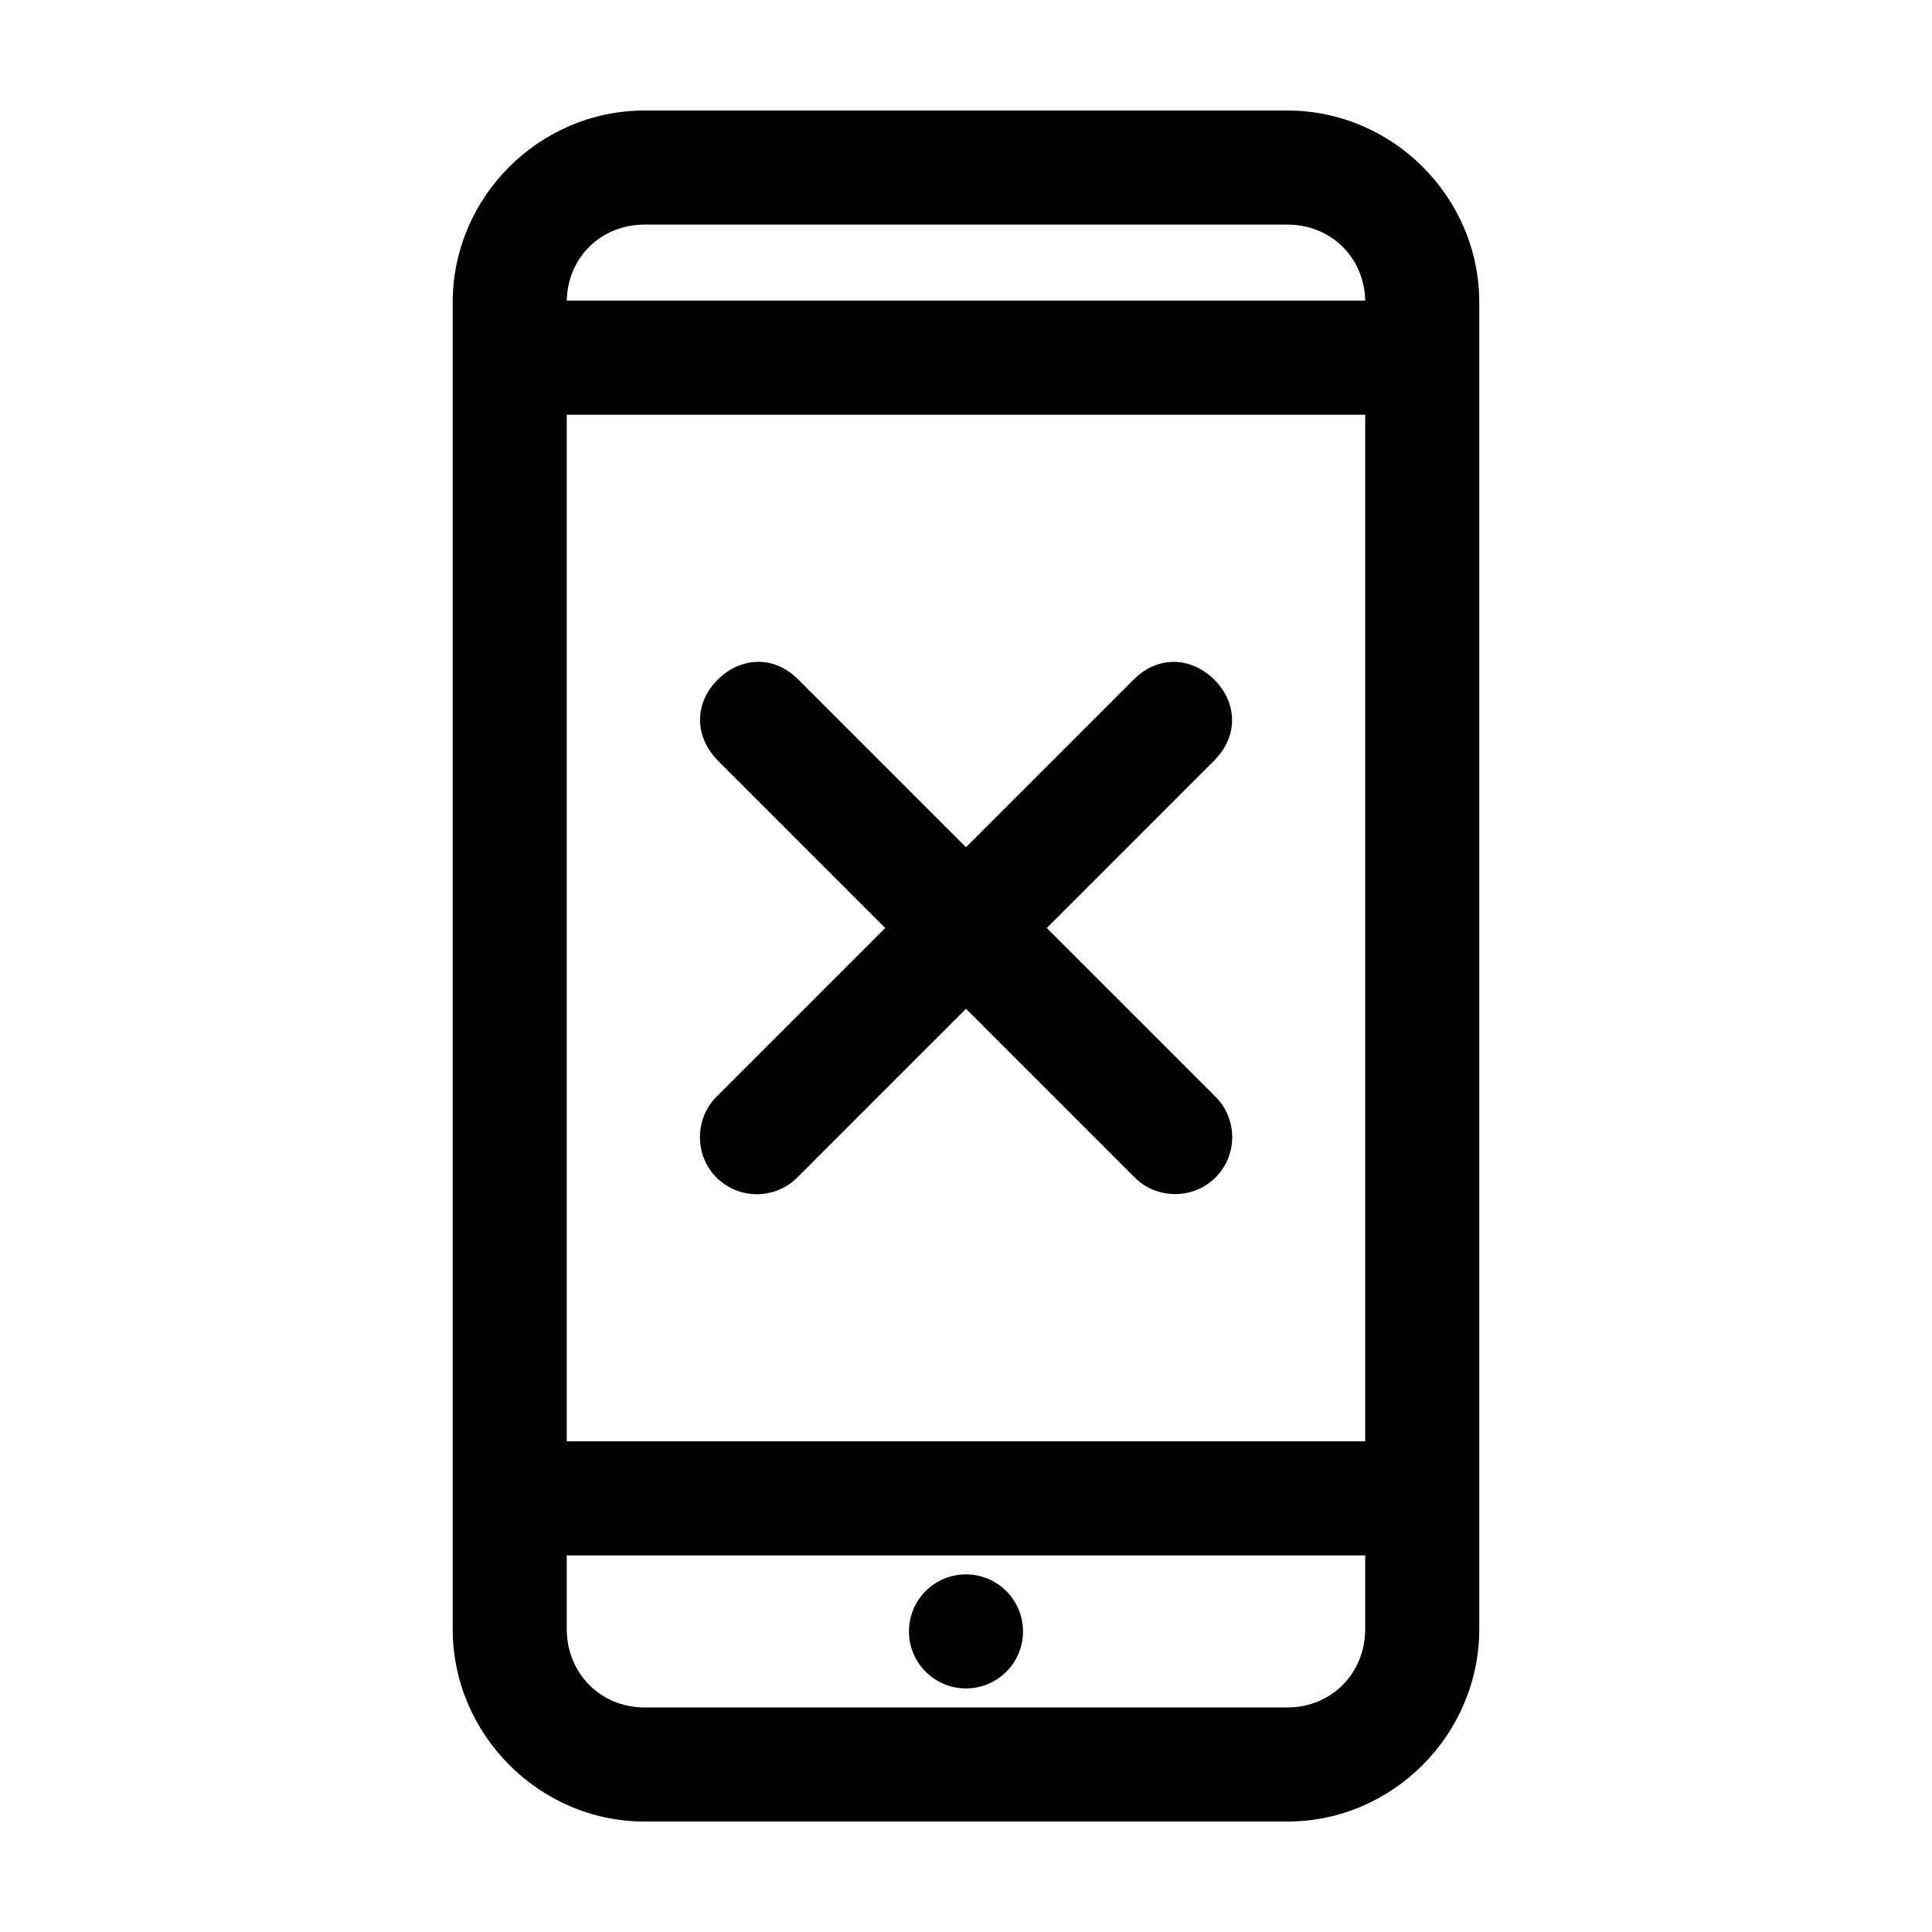 <?xml version="1.0" encoding="UTF-8"?>
<!-- Uploaded to: ICON Repo, www.svgrepo.com, Generator: ICON Repo Mixer Tools -->
<svg fill="#000000" width="800px" height="800px" version="1.1" viewBox="144 144 512 512" xmlns="http://www.w3.org/2000/svg">
 <path d="m314.82 173.29c-27.918 0-50.852 22.934-50.852 50.855v351.57c0 27.918 22.934 51.012 50.852 51.012h170.35c27.918 0 50.852-23.09 50.852-51.012v-351.57c0-27.922-22.934-50.855-50.852-50.855zm0 30.23h170.35c11.535 0 20.383 8.691 20.625 20.152h-211.6c0.242-11.461 9.09-20.152 20.625-20.152zm-20.625 50.383h211.6v272.06h-211.6zm50.383 65.496c-3.746 0.121-7.438 1.773-10.391 4.723-5.902 5.902-6.562 14.488 0 21.41l44.398 44.398-44.715 44.715c-5.773 5.773-5.902 15.508 0 21.41 5.902 5.902 15.508 5.902 21.41 0l44.715-44.715 44.715 44.715c5.809 5.805 15.508 5.902 21.41 0 5.902-5.902 5.902-15.508 0-21.41l-44.715-44.715 44.398-44.398c6.648-6.746 5.902-15.508 0-21.41-5.902-5.902-14.766-6.644-21.41 0l-44.398 44.398-44.398-44.398c-3.441-3.441-7.273-4.844-11.02-4.723zm-50.383 236.79h211.6v19.523c0 11.695-8.93 20.781-20.625 20.781h-170.35c-11.695 0-20.625-9.086-20.625-20.781zm105.8 5.039c-8.348 0-15.113 6.766-15.113 15.113 0 8.348 6.766 15.113 15.113 15.113s15.113-6.766 15.113-15.113c0-8.348-6.766-15.113-15.113-15.113z"/>
</svg>